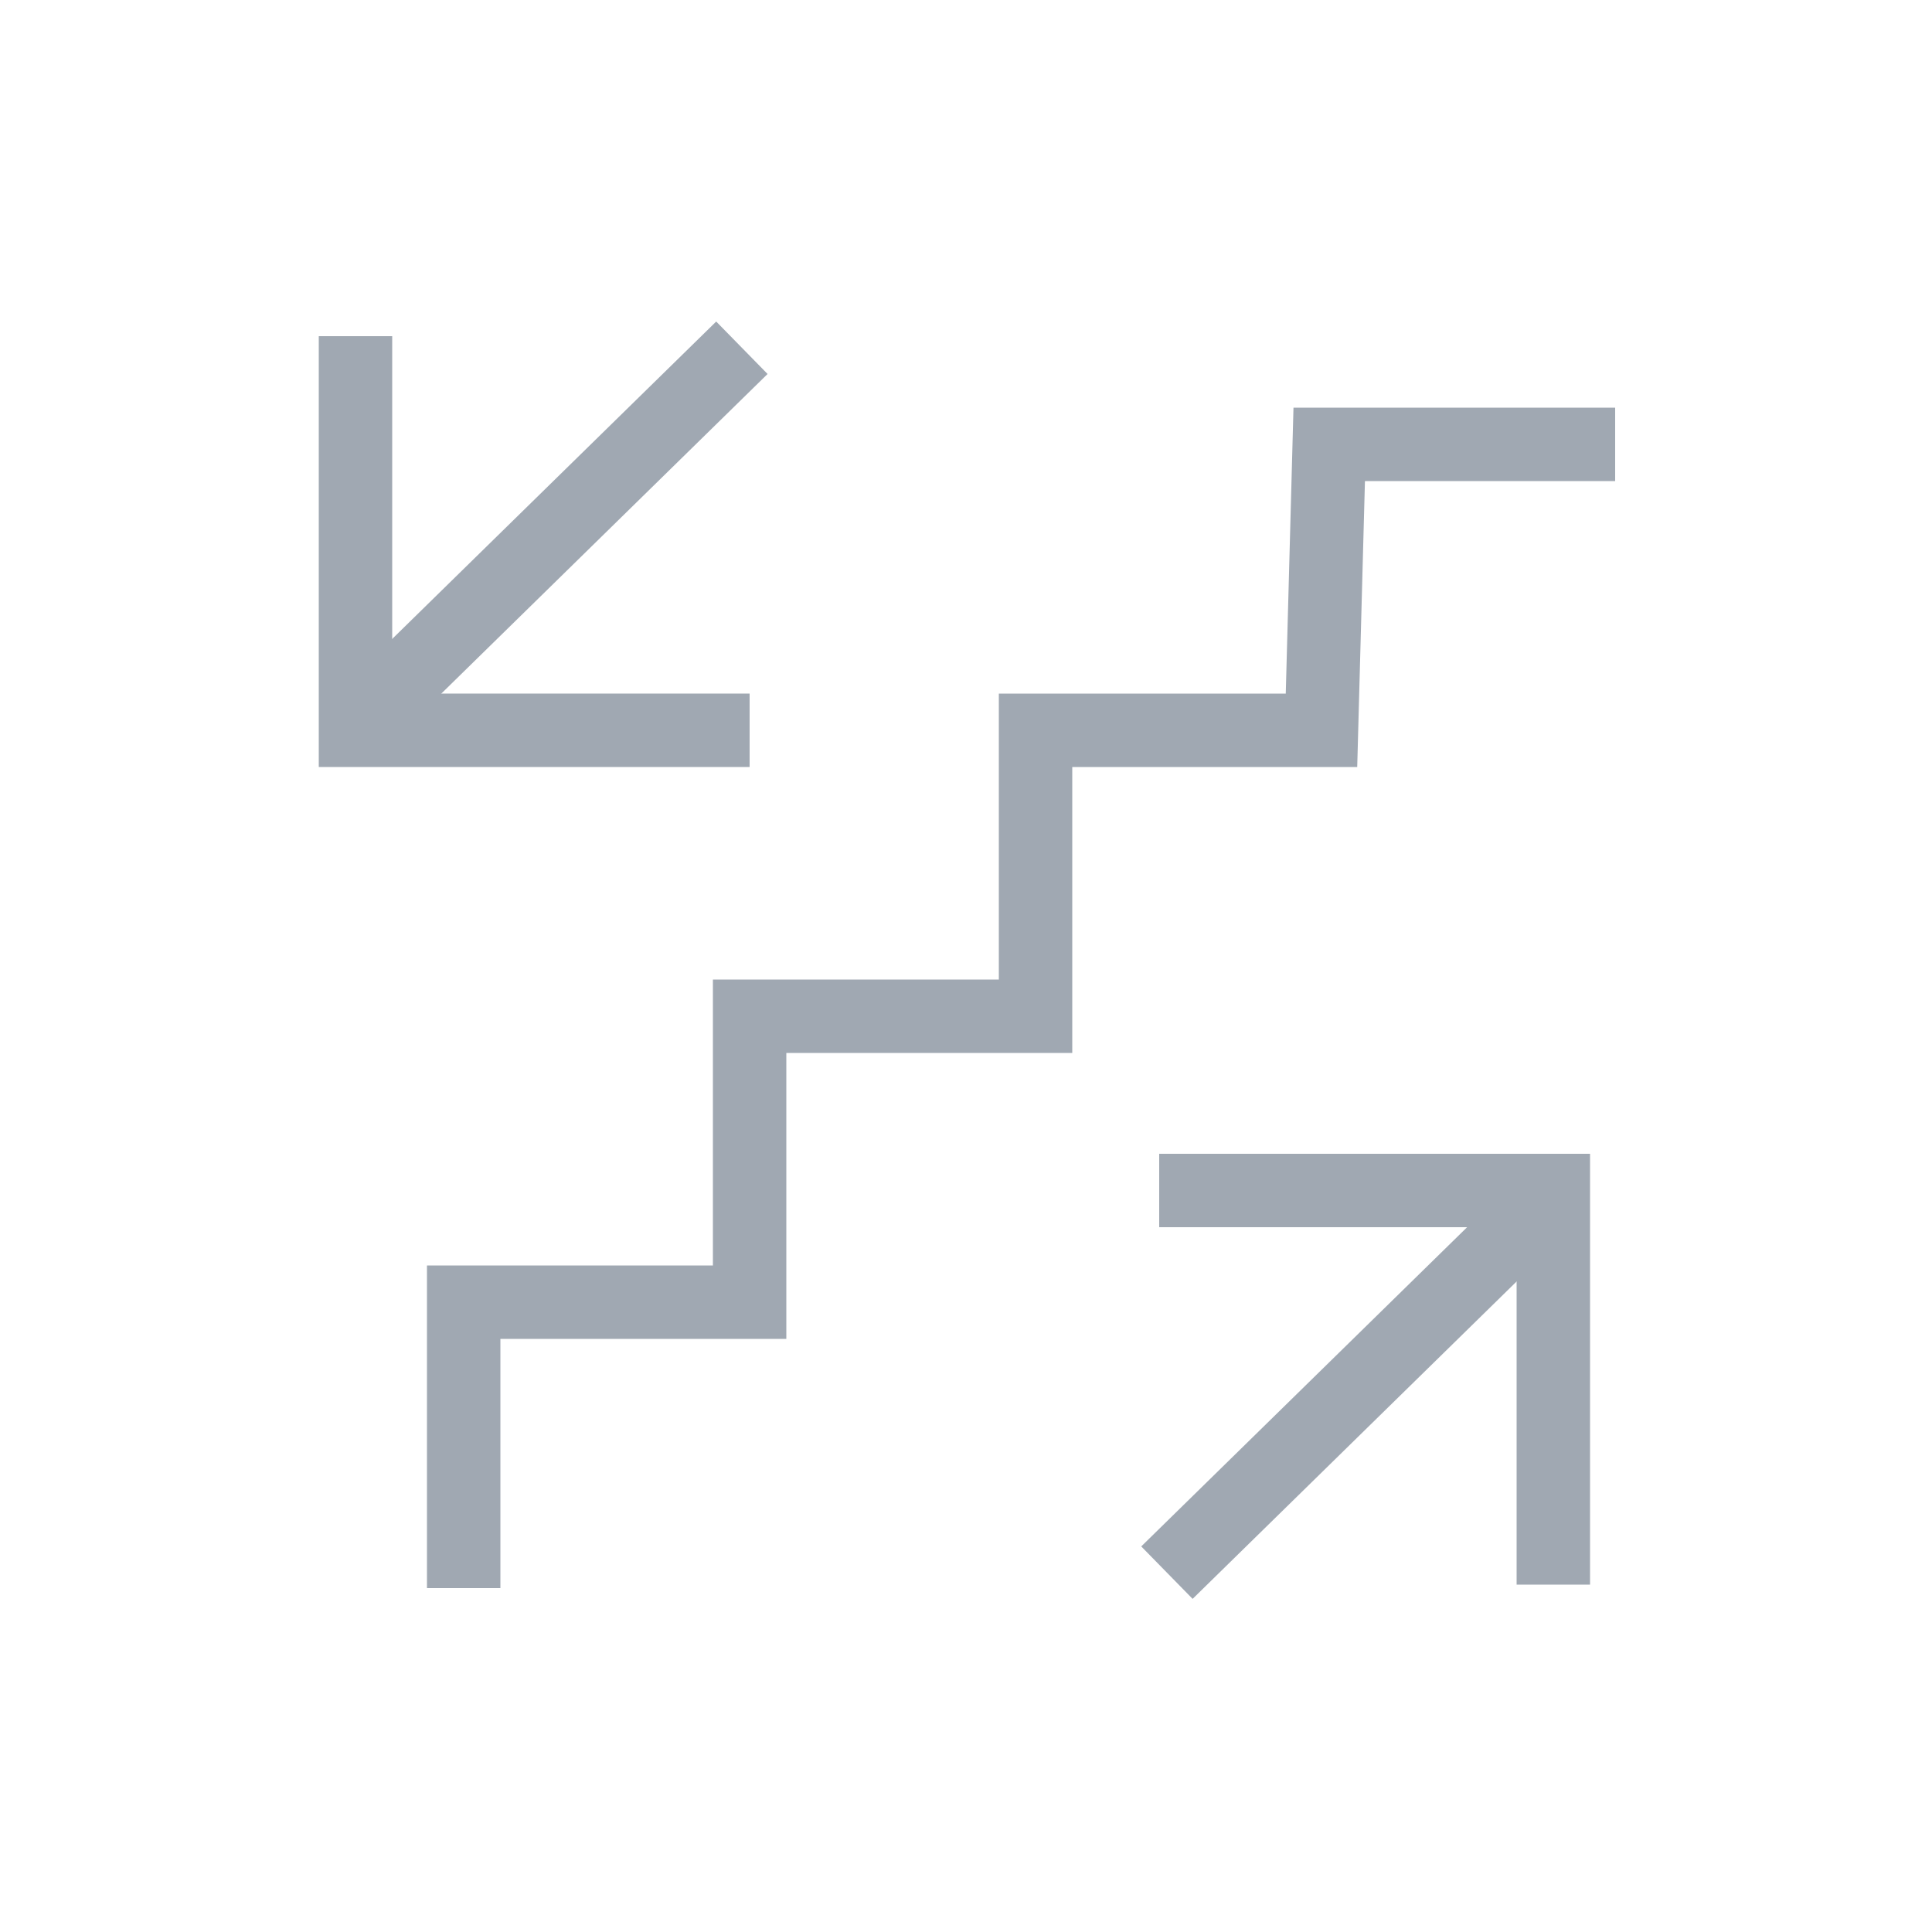 <?xml version="1.0" encoding="utf-8"?>
<!-- Generator: Adobe Illustrator 25.0.0, SVG Export Plug-In . SVG Version: 6.00 Build 0)  -->
<svg version="1.1" id="Layer_1" xmlns="http://www.w3.org/2000/svg" xmlns:xlink="http://www.w3.org/1999/xlink" width="500px" height="500px"
	 viewBox="0 0 500 500" style="enable-background:new 0 0 500 500;" xml:space="preserve">
<style type="text/css">
	.st0{fill:none;stroke:#A0A8B2;stroke-width:19;stroke-miterlimit:200;}
</style>
<g id="surface1">
	<path class="st0" d="M400,311l-98,96"/>
	<path class="st0" d="M192,90l-98,96"/>
	<path class="st0" d="M194,189H92V87"/>
	<path class="st0" d="M300,308.1H402v102"/>
	<path class="st0" d="M418,115H344L342,189h-74v74H194v74h-74v74"/>
</g>
</svg>
